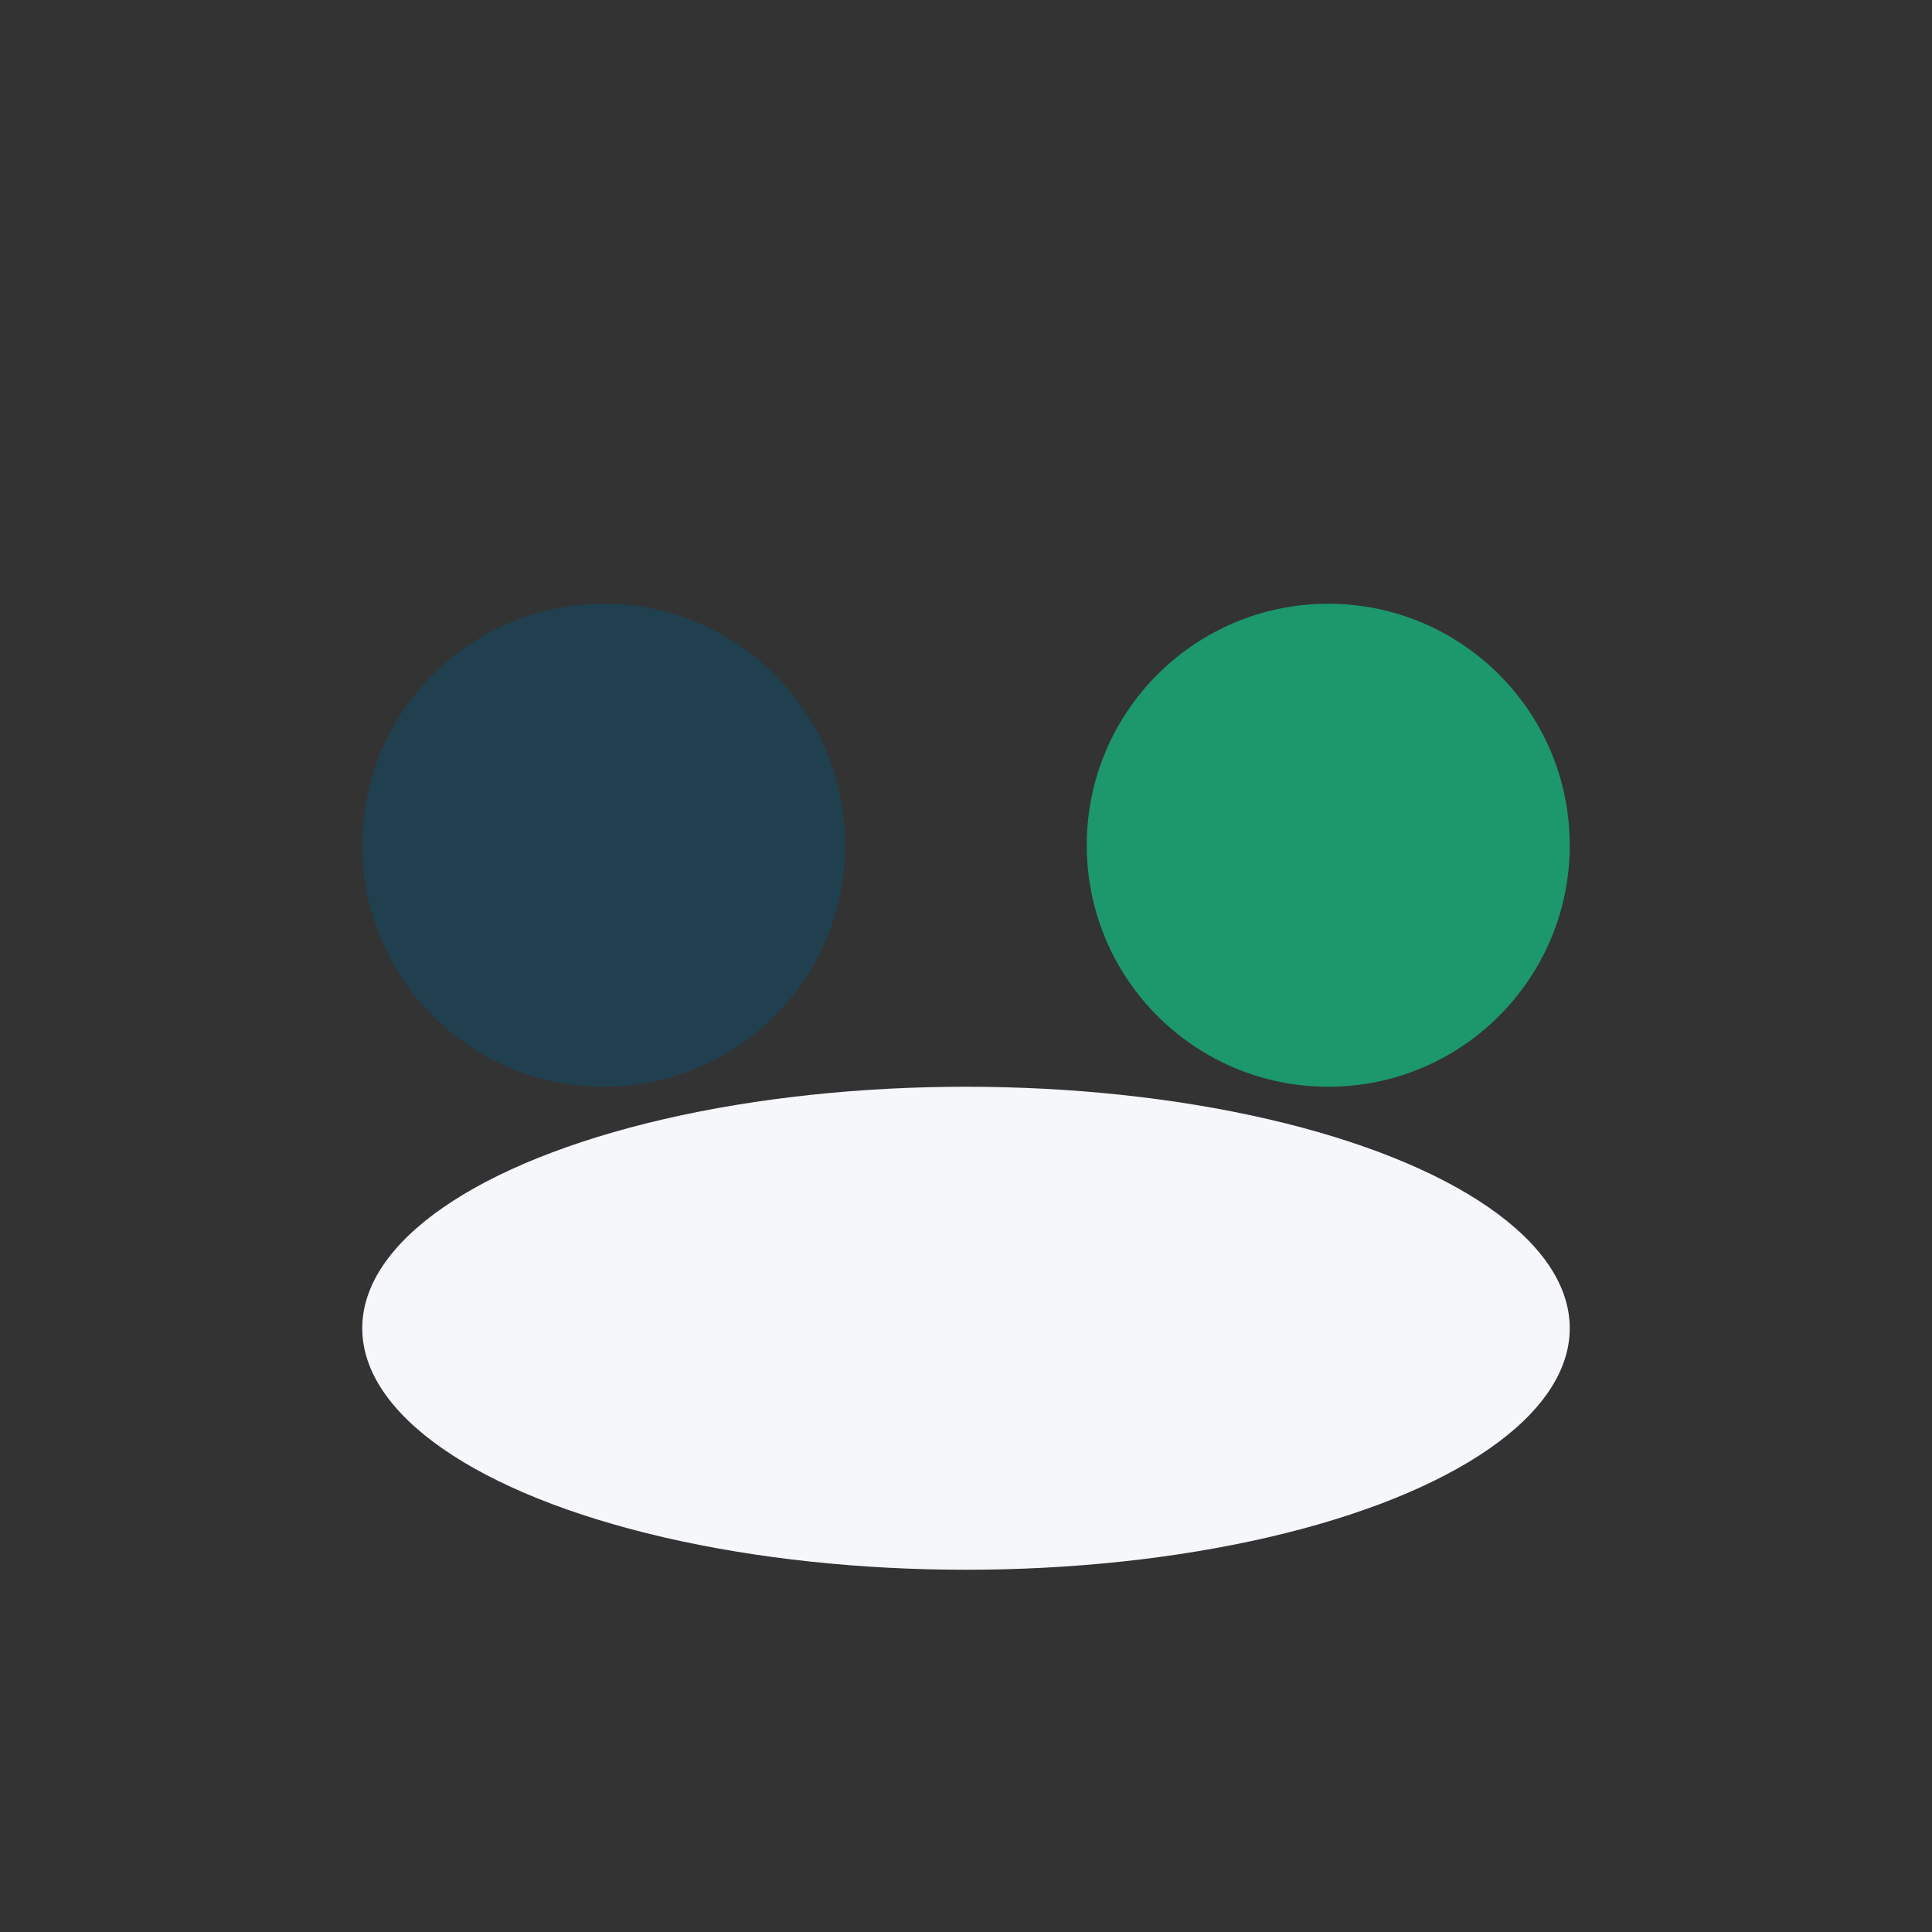 <?xml version="1.0" encoding="UTF-8"?>
<svg xmlns="http://www.w3.org/2000/svg" width="32" height="32" viewBox="0 0 32 32"><rect x="0" y="0" width="32" height="32" fill="#333333" stroke="none"/><circle cx="10" cy="14" r="4" fill="#204050"/><circle cx="22" cy="14" r="4" fill="#1D976C"/><ellipse cx="16" cy="22" rx="10" ry="4" fill="#F5F7FA"/></svg>